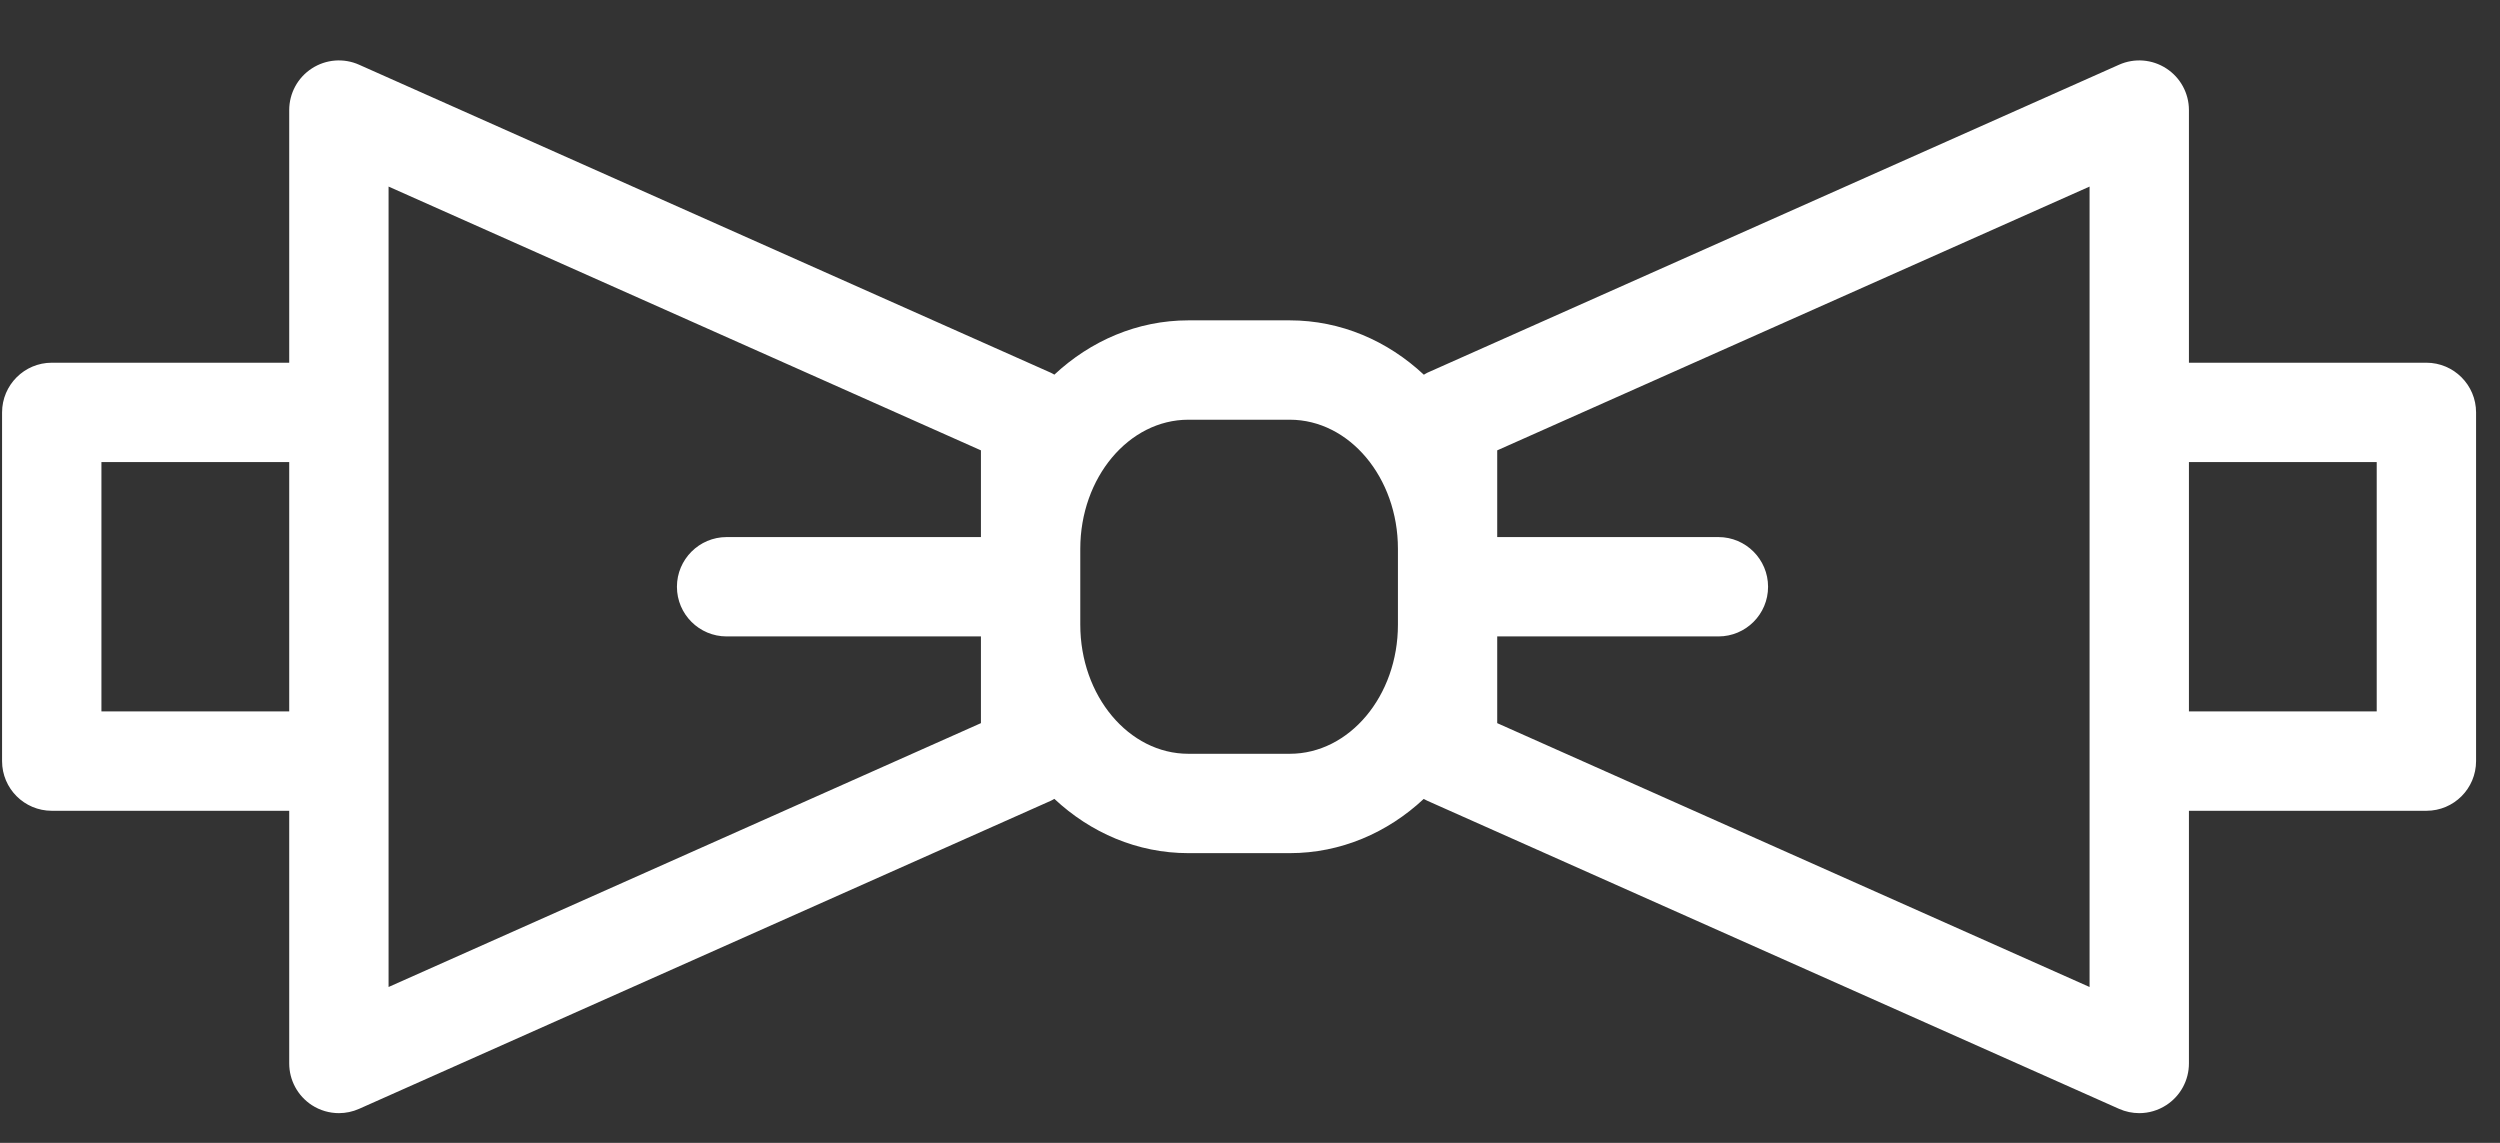 <svg width="35" height="16" viewBox="0 0 35 16" fill="none" xmlns="http://www.w3.org/2000/svg">
<rect x="0" y="0" width="35" height="16" fill="#333333" stroke="none"/>
<path d="M33.969 5.078H30.645V1.541C30.645 1.306 30.526 1.086 30.328 0.958C30.131 0.83 29.882 0.81 29.667 0.906L19.983 5.218C19.966 5.226 19.951 5.237 19.934 5.246C19.427 4.772 18.772 4.485 18.057 4.485H16.637C15.923 4.485 15.268 4.772 14.761 5.245C14.745 5.236 14.729 5.226 14.711 5.218L5.027 0.906C4.812 0.81 4.563 0.83 4.366 0.958C4.168 1.086 4.049 1.306 4.049 1.541V5.078H0.725C0.341 5.078 0.029 5.39 0.029 5.774V10.656C0.029 11.04 0.341 11.351 0.725 11.351H4.049V14.888C4.049 15.124 4.168 15.343 4.366 15.472C4.48 15.546 4.612 15.584 4.745 15.584C4.84 15.584 4.937 15.564 5.027 15.524L14.711 11.211C14.729 11.203 14.745 11.193 14.761 11.184C15.268 11.658 15.922 11.944 16.637 11.944H18.057C18.771 11.944 19.426 11.658 19.932 11.185C19.949 11.194 19.965 11.203 19.983 11.211L29.667 15.524C29.757 15.564 29.854 15.584 29.95 15.584C30.082 15.584 30.214 15.546 30.329 15.471C30.526 15.343 30.645 15.124 30.645 14.888V11.351H33.97C34.354 11.351 34.665 11.04 34.665 10.655V5.774C34.665 5.39 34.353 5.078 33.969 5.078ZM4.049 9.96H1.42V6.469H4.049V9.96ZM5.44 2.612L13.733 6.305V7.519H10.173C9.789 7.519 9.477 7.831 9.477 8.215C9.477 8.599 9.789 8.91 10.173 8.91H13.733V10.124L5.44 13.818V2.612ZM19.571 8.746C19.571 9.742 18.892 10.553 18.057 10.553H16.637C15.803 10.553 15.124 9.742 15.124 8.746V7.683C15.124 6.687 15.803 5.876 16.637 5.876H18.057C18.892 5.876 19.571 6.687 19.571 7.683V8.746ZM20.961 8.91H24.058C24.442 8.91 24.753 8.599 24.753 8.215C24.753 7.831 24.442 7.519 24.058 7.519H20.961V6.305L29.254 2.612V13.818L20.961 10.124V8.91ZM33.274 9.96H30.645V6.469H33.274V9.96Z" fill="white"/>
</svg>
